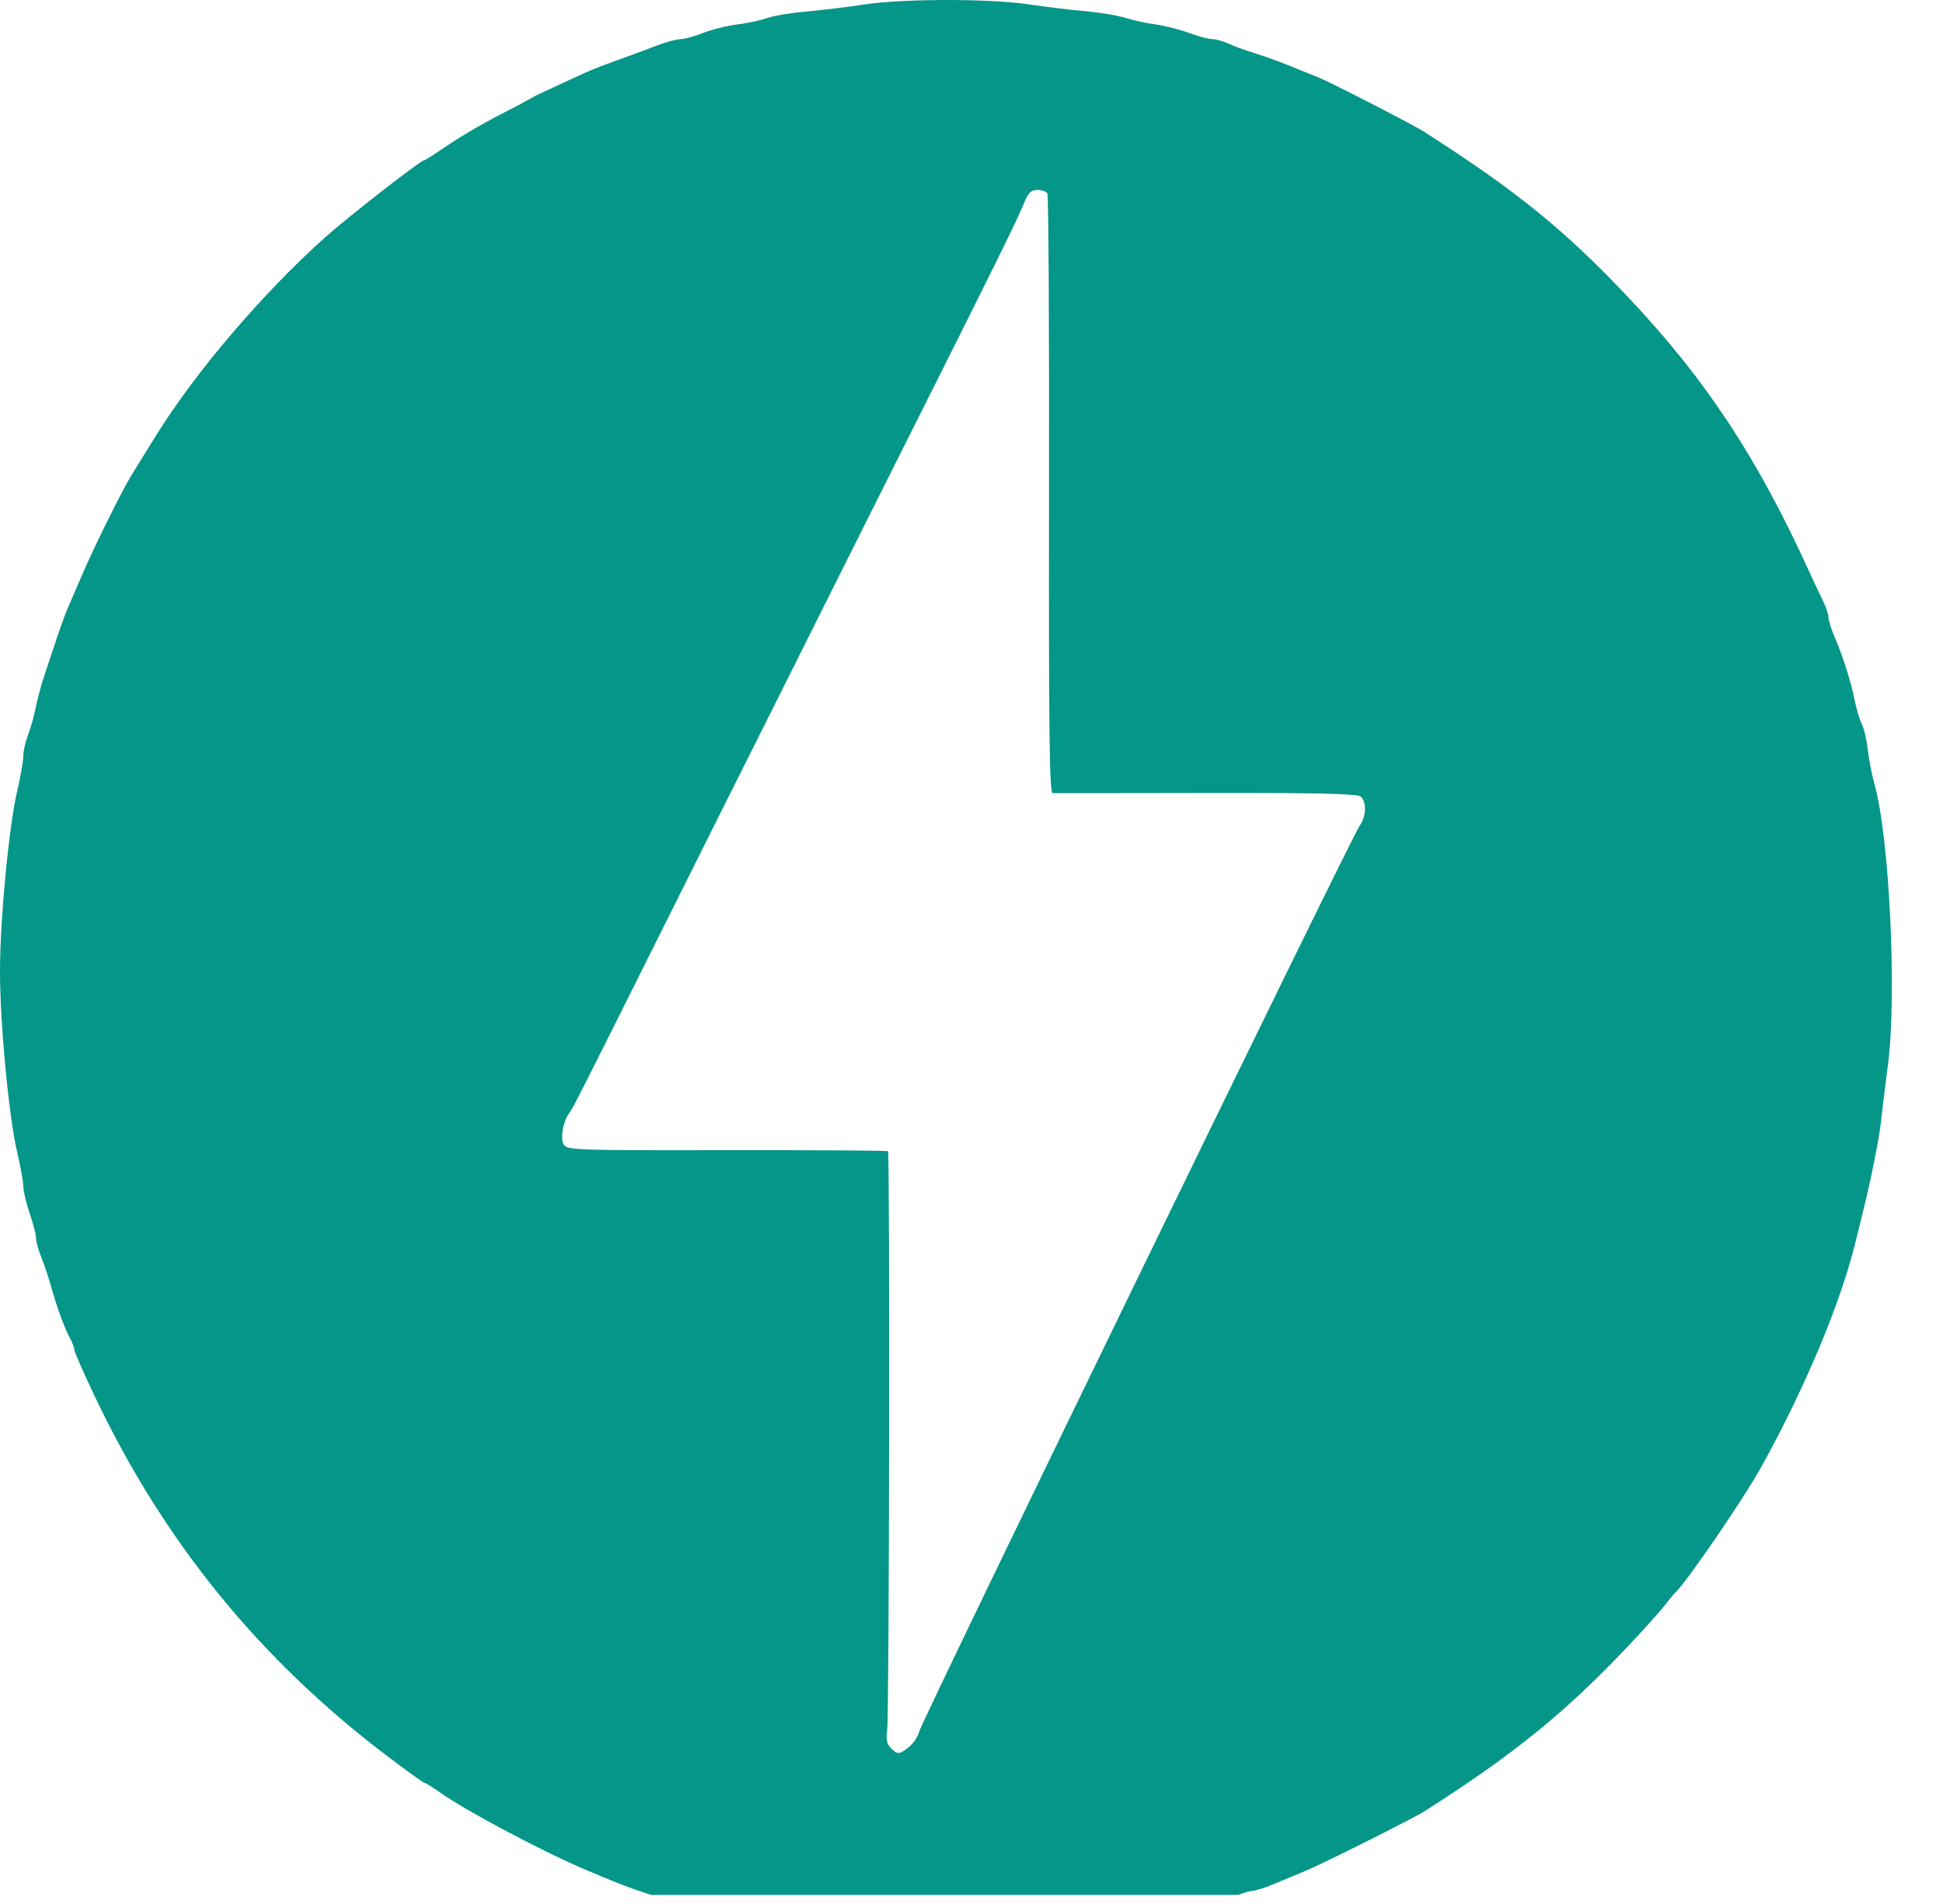 <svg width="50" height="49" viewBox="0 0 50 49" fill="none" xmlns="http://www.w3.org/2000/svg">
<g clip-path="url(#clip0_21746_2127)">
<path d="M21.606 49.833C20.882 49.744 20.123 49.63 19.92 49.578C19.62 49.505 19.319 49.441 19.017 49.383C18.671 49.315 18.328 49.232 17.989 49.136C16.412 48.673 16.299 48.635 15.111 48.136C14.018 47.679 12.003 46.611 11.314 46.124C11.125 45.99 10.949 45.882 10.922 45.882C10.895 45.882 10.454 45.564 9.941 45.175C6.682 42.7 4.235 39.696 2.467 35.995C2.163 35.359 1.915 34.796 1.915 34.743C1.915 34.69 1.86 34.545 1.793 34.424C1.655 34.171 1.458 33.625 1.3 33.061C1.232 32.822 1.152 32.586 1.062 32.354C0.988 32.174 0.928 31.956 0.928 31.868C0.928 31.779 0.854 31.491 0.764 31.226C0.673 30.962 0.6 30.651 0.6 30.535C0.6 30.42 0.529 30.02 0.441 29.647C0.227 28.726 0 26.341 0 25.005C0 23.669 0.227 21.284 0.441 20.364C0.529 19.99 0.6 19.583 0.6 19.458C0.6 19.333 0.655 19.088 0.722 18.912C0.79 18.737 0.878 18.423 0.918 18.215C0.96 18.006 1.055 17.646 1.132 17.413L1.357 16.739C1.521 16.235 1.674 15.808 1.747 15.642C1.789 15.549 1.952 15.17 2.111 14.799C2.368 14.2 2.919 13.07 3.241 12.479C3.359 12.263 3.403 12.191 4.039 11.171C5.047 9.553 6.768 7.539 8.371 6.104C8.936 5.598 10.822 4.128 10.907 4.128C10.931 4.128 11.109 4.019 11.304 3.884C11.816 3.532 12.318 3.234 12.973 2.897C13.208 2.778 13.441 2.654 13.671 2.525C13.78 2.461 13.983 2.365 15.028 1.885C15.258 1.78 15.506 1.684 16.221 1.427C16.378 1.371 16.695 1.252 16.92 1.165C17.148 1.079 17.415 1.007 17.515 1.007C17.613 1.007 17.871 0.937 18.088 0.85C18.305 0.763 18.699 0.664 18.965 0.63C19.229 0.598 19.581 0.522 19.746 0.463C19.91 0.405 20.358 0.33 20.743 0.297C21.244 0.25 21.744 0.19 22.242 0.115C23.264 -0.038 25.486 -0.038 26.498 0.115C26.976 0.186 27.455 0.244 27.936 0.289C28.298 0.32 28.76 0.397 28.964 0.461C29.167 0.524 29.52 0.602 29.745 0.63C29.971 0.661 30.352 0.757 30.59 0.845C30.83 0.935 31.102 1.007 31.195 1.007C31.289 1.007 31.482 1.06 31.623 1.127C31.766 1.193 32.067 1.303 32.295 1.371C32.52 1.442 32.908 1.58 33.158 1.682C33.406 1.784 33.739 1.918 33.898 1.979C34.19 2.092 36.354 3.203 36.649 3.392C39.037 4.921 40.266 5.919 41.918 7.67C43.91 9.783 45.233 11.794 46.578 14.756C46.673 14.965 46.819 15.275 46.902 15.442C46.984 15.611 47.052 15.809 47.052 15.883C47.052 15.957 47.121 16.179 47.205 16.378C47.434 16.918 47.63 17.532 47.722 18.001C47.768 18.231 47.853 18.516 47.911 18.634C47.969 18.751 48.037 19.048 48.064 19.292C48.09 19.536 48.169 19.935 48.236 20.177C48.624 21.555 48.817 25.614 48.582 27.41C48.513 27.943 48.434 28.588 48.407 28.842C48.362 29.278 48.138 30.404 47.946 31.162L47.748 31.964C47.376 33.508 46.455 35.707 45.33 37.742C44.885 38.55 43.39 40.734 43.108 40.99C43.083 41.012 42.956 41.165 42.829 41.326C42.701 41.489 42.291 41.945 41.92 42.339C40.284 44.071 38.965 45.143 36.649 46.618C36.374 46.794 34.045 47.961 33.609 48.142C33.383 48.235 33.006 48.392 32.772 48.49C32.538 48.586 32.278 48.667 32.196 48.668C32.115 48.67 31.899 48.745 31.718 48.834C31.537 48.924 31.306 48.999 31.204 49.001C31.103 49.002 30.808 49.075 30.547 49.164C30.288 49.253 29.926 49.35 29.745 49.378C29.564 49.407 29.177 49.487 28.882 49.554C28.588 49.621 27.699 49.752 26.91 49.845C25.147 50.056 23.367 50.052 21.606 49.833ZM23.395 44.956C23.509 44.864 23.626 44.682 23.657 44.555C23.726 44.273 34.775 21.546 34.983 21.261C35.159 21.02 35.175 20.635 35.014 20.499C34.93 20.426 33.872 20.403 31.048 20.408C28.93 20.412 27.149 20.414 27.09 20.412C27.005 20.409 26.987 18.957 26.995 12.737C27.002 8.516 26.982 5.025 26.952 4.976C26.923 4.927 26.807 4.888 26.694 4.888C26.535 4.888 26.461 4.958 26.363 5.203C26.178 5.659 25.669 6.693 23.188 11.635C22.673 12.661 22.159 13.687 21.646 14.713C21.206 15.596 20.513 16.982 20.107 17.792C19.015 19.971 17.925 22.15 16.837 24.331C14.961 28.091 14.734 28.539 14.653 28.638C14.498 28.832 14.413 29.278 14.501 29.446C14.58 29.6 14.74 29.606 18.7 29.6C20.964 29.597 22.831 29.609 22.851 29.627C22.903 29.682 22.884 44.184 22.83 44.53C22.795 44.757 22.818 44.877 22.919 44.981C23.094 45.161 23.142 45.16 23.395 44.956Z" fill="#049688"/>
</g>
<defs>
<clipPath id="clip0_21746_2127">
<rect width="50" height="48.765" fill="white"/>
</clipPath>
</defs>
</svg>
